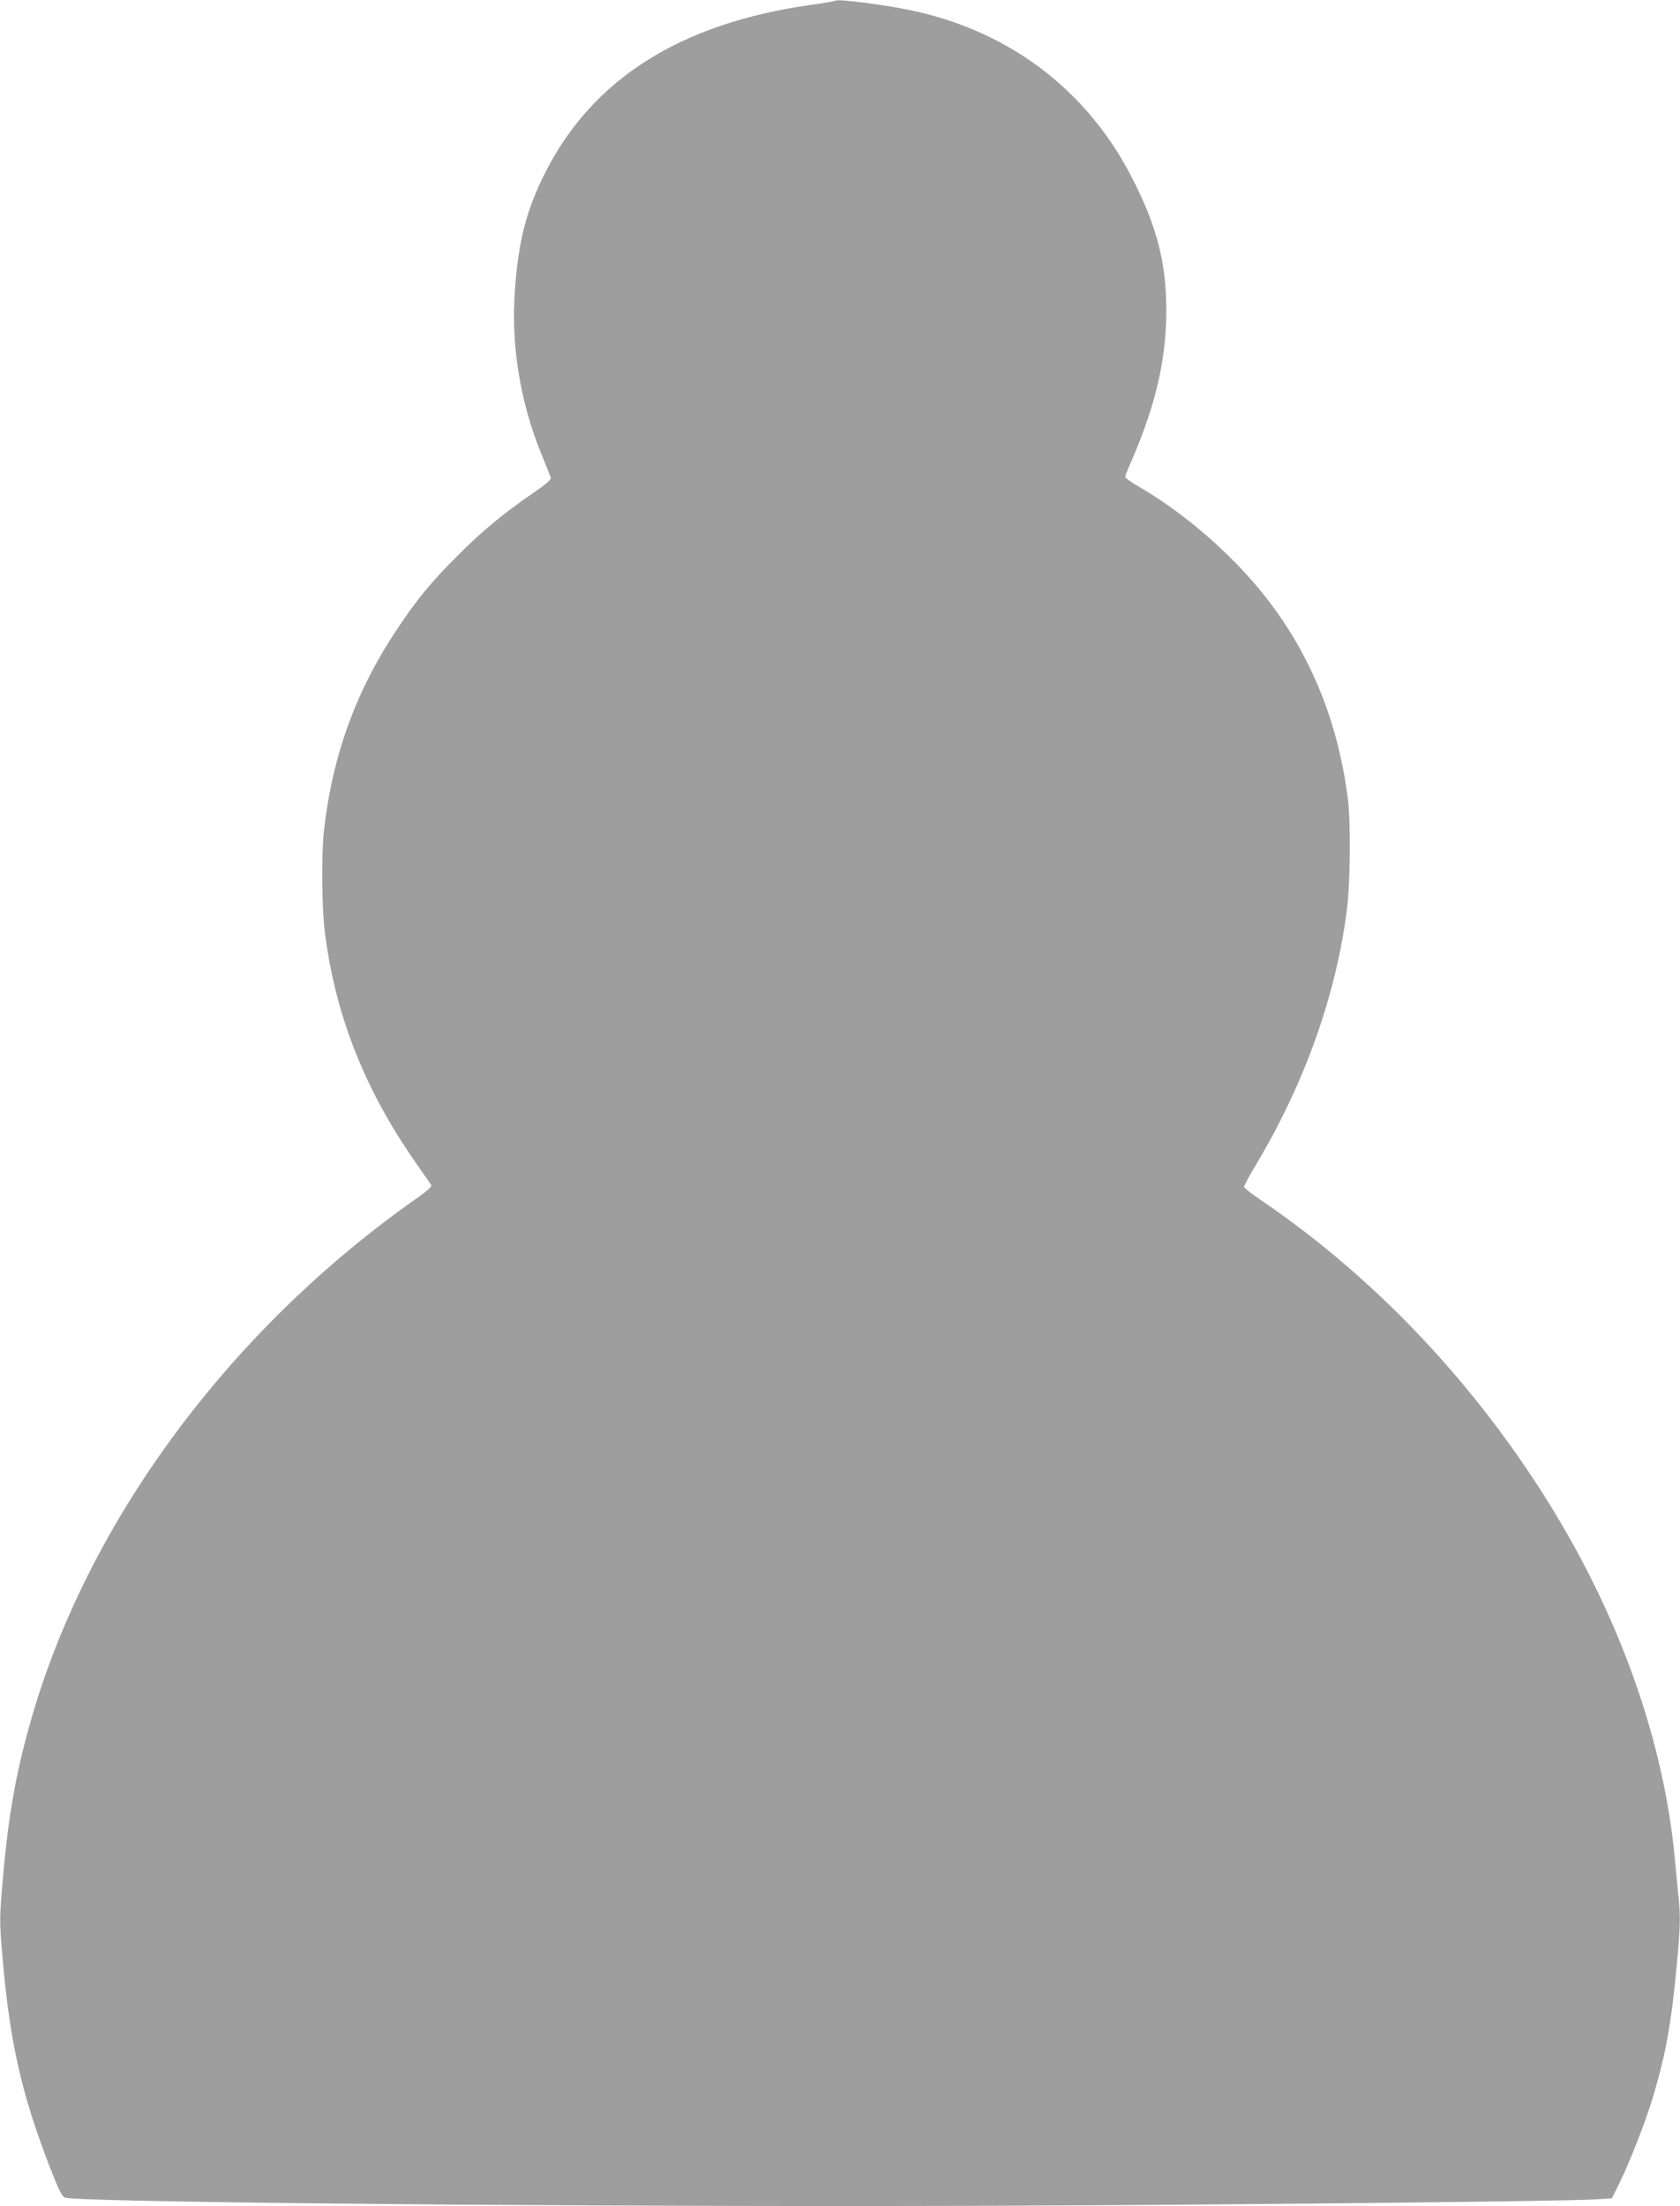 <?xml version="1.0" standalone="no"?>
<!DOCTYPE svg PUBLIC "-//W3C//DTD SVG 20010904//EN"
 "http://www.w3.org/TR/2001/REC-SVG-20010904/DTD/svg10.dtd">
<svg version="1.0" xmlns="http://www.w3.org/2000/svg"
 width="975pt" height="1280pt" viewBox="0 0 975 1280"
 preserveAspectRatio="xMidYMid meet">
<g transform="translate(0,1280) scale(0.1,-0.1)"
fill="#9e9e9e" stroke="none">
<path d="M4849 12796 c-3 -3 -69 -14 -147 -25 -755 -107 -1266 -431 -1540
-977 -106 -211 -152 -387 -173 -668 -25 -322 28 -655 153 -961 27 -66 52 -127
54 -136 4 -12 -25 -37 -108 -94 -171 -118 -290 -216 -433 -360 -152 -151 -234
-251 -350 -425 -240 -359 -376 -735 -425 -1170 -15 -135 -13 -444 5 -586 59
-480 232 -918 527 -1339 46 -66 87 -125 91 -132 5 -7 -23 -33 -75 -69 -1091
-763 -1918 -1879 -2248 -3034 -94 -329 -138 -588 -171 -1013 -12 -144 -11
-179 9 -405 43 -466 109 -754 269 -1171 55 -140 72 -175 91 -182 65 -25 2454
-50 4692 -49 1362 0 3998 25 4195 39 l90 6 42 85 c62 125 156 368 197 505 73
246 105 421 136 750 22 226 24 302 10 424 -5 47 -14 140 -20 206 -68 731 -357
1505 -825 2210 -430 649 -972 1201 -1582 1615 -51 34 -93 68 -93 74 0 7 32 66
71 131 279 467 461 976 525 1470 21 157 24 515 6 655 -69 531 -281 981 -637
1349 -177 183 -376 341 -577 458 -43 25 -78 50 -78 55 0 5 13 40 29 76 135
308 197 553 208 812 12 323 -43 555 -208 869 -264 503 -721 841 -1291 955
-160 32 -408 63 -419 52z"/>
</g>
</svg>
